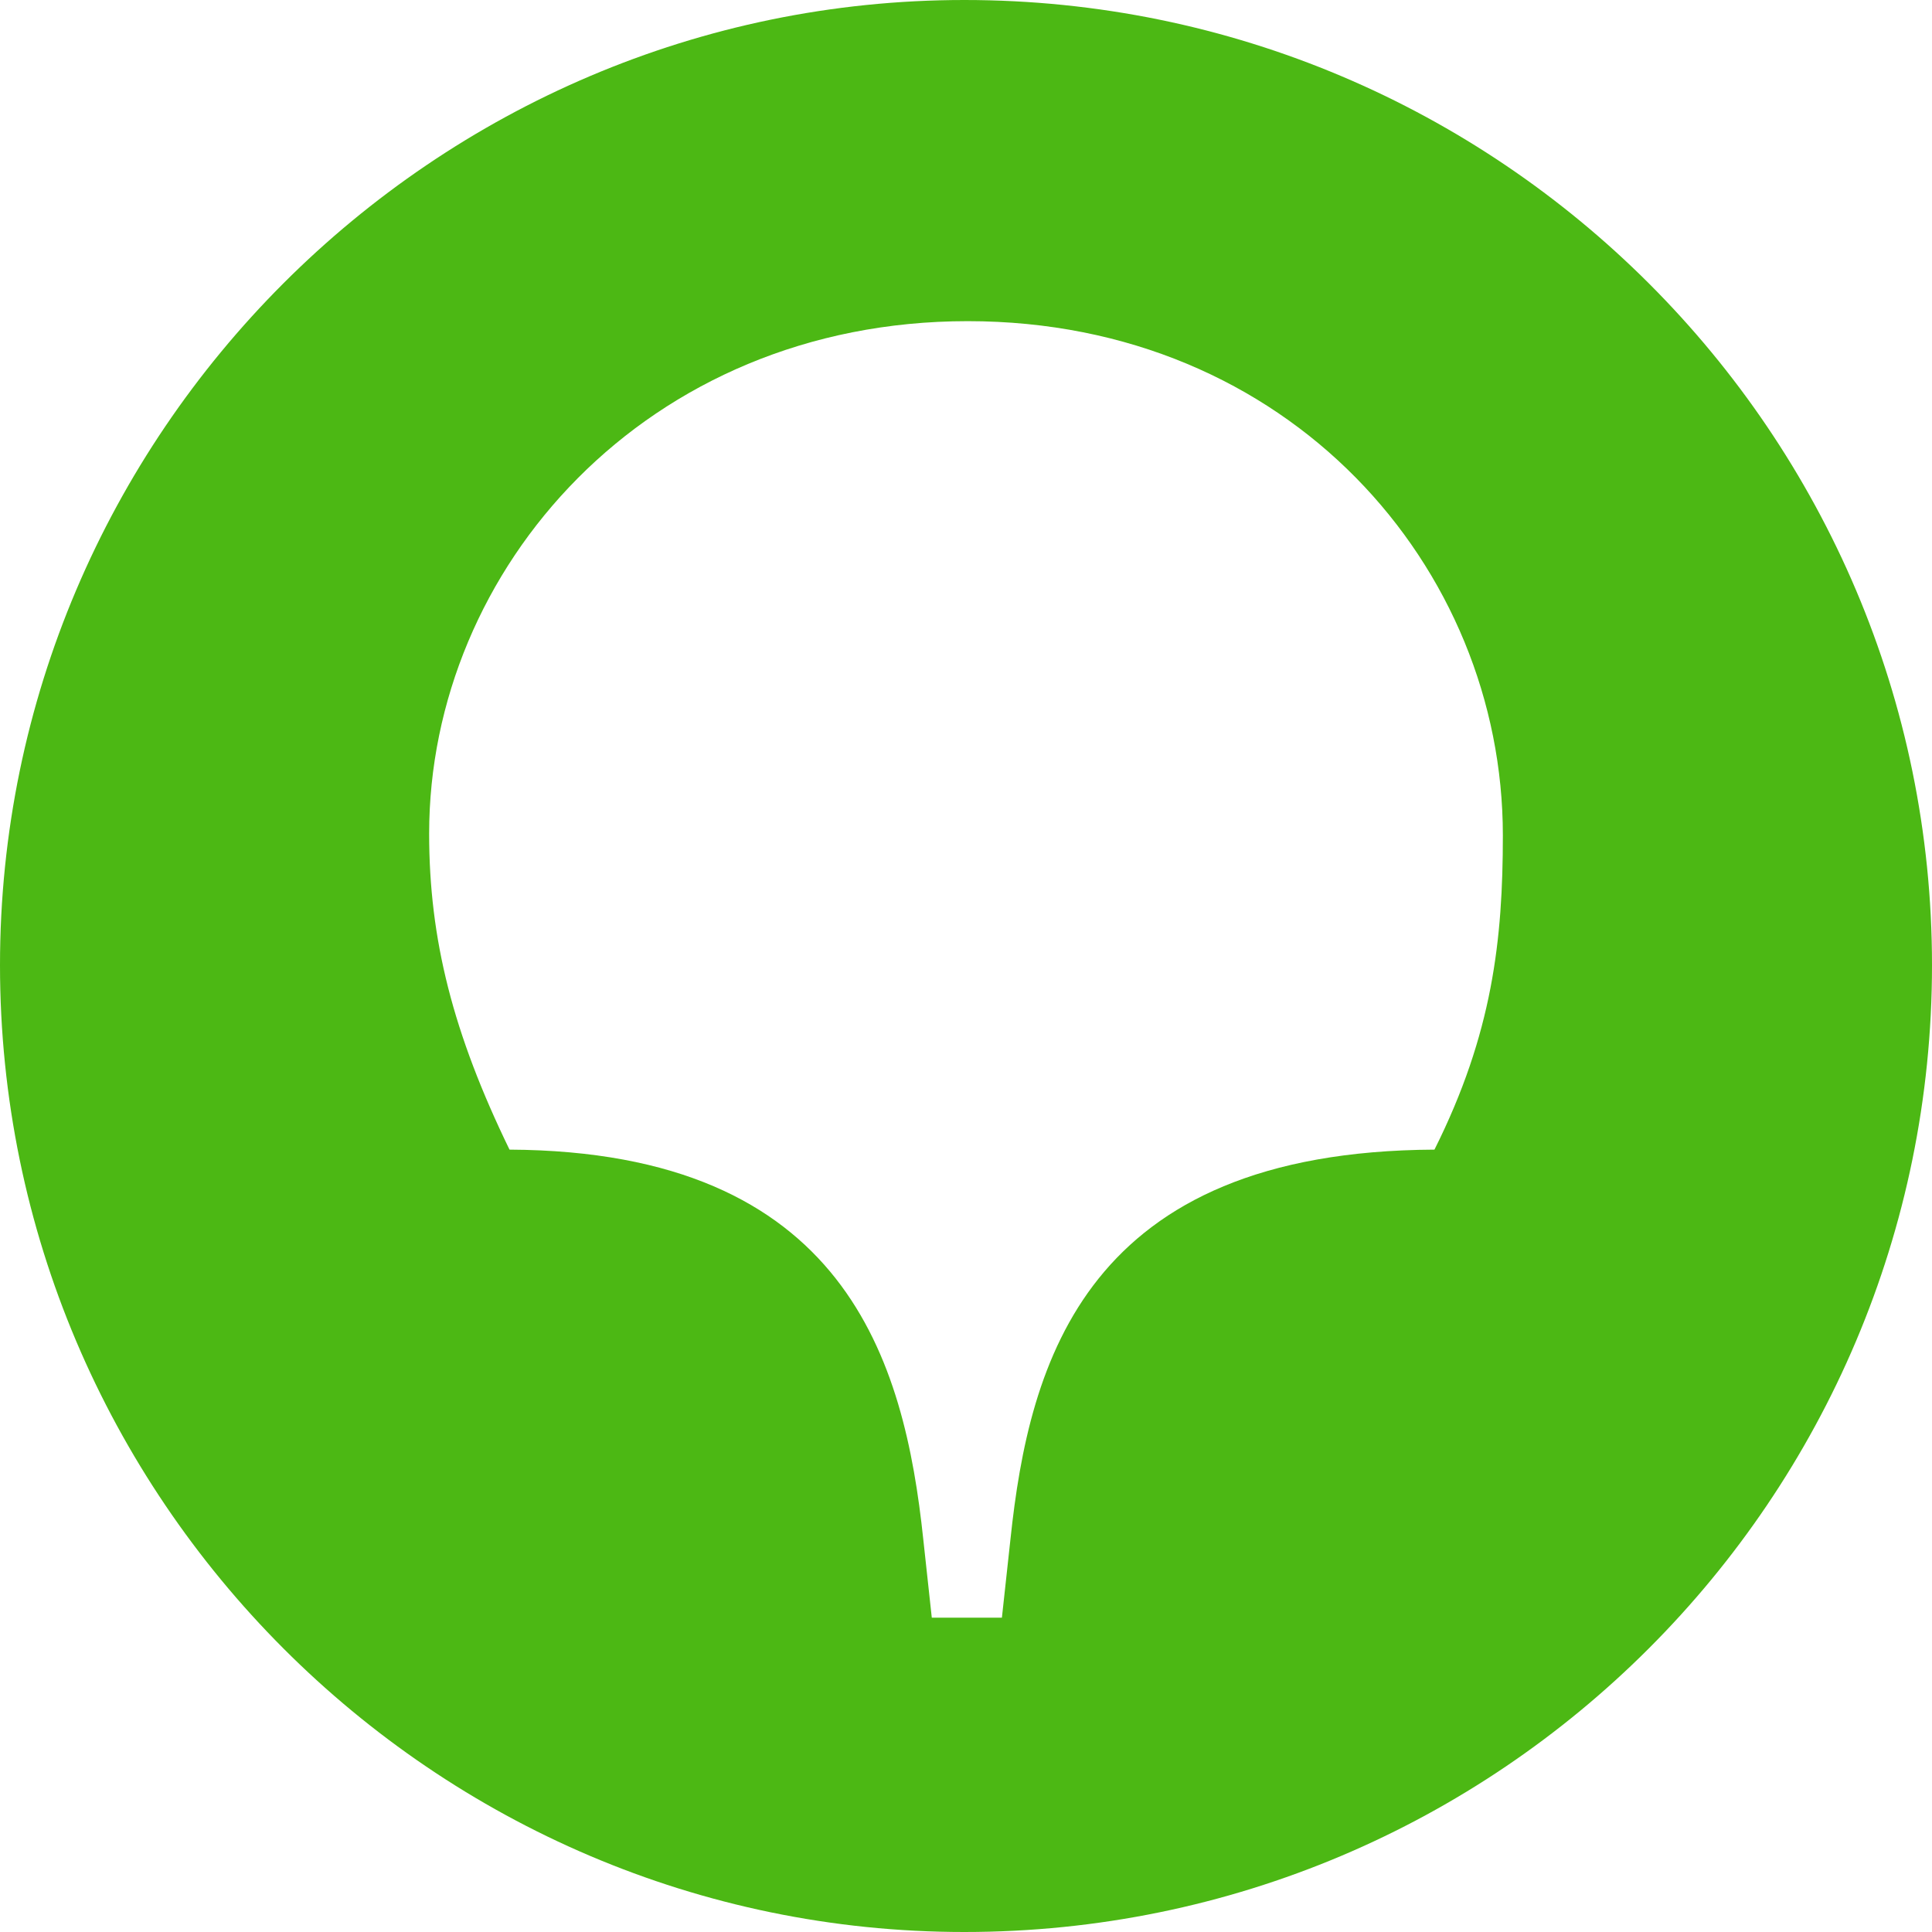 <?xml version="1.0" encoding="UTF-8"?> <svg xmlns="http://www.w3.org/2000/svg" width="65" height="65" viewBox="0 0 65 65" fill="none"><path d="M48.261 38.678C36.526 38.736 34.628 45.805 33.996 51.782L33.708 54.425H31.349L31.062 51.782C30.429 45.805 28.474 38.736 17.142 38.678C15.243 34.77 14.438 31.609 14.438 28.046C14.438 19.138 21.743 10.805 32.557 10.805C43.372 10.805 50.562 19.08 50.562 28.104C50.562 31.609 50.217 34.77 48.261 38.678ZM32.443 0C14.611 0 0 14.598 0 32.471C0 50.402 14.611 65 32.443 65C50.447 65 65 50.402 65 32.471C65 14.598 50.447 0 32.443 0Z" fill="#4CB814"></path></svg> 